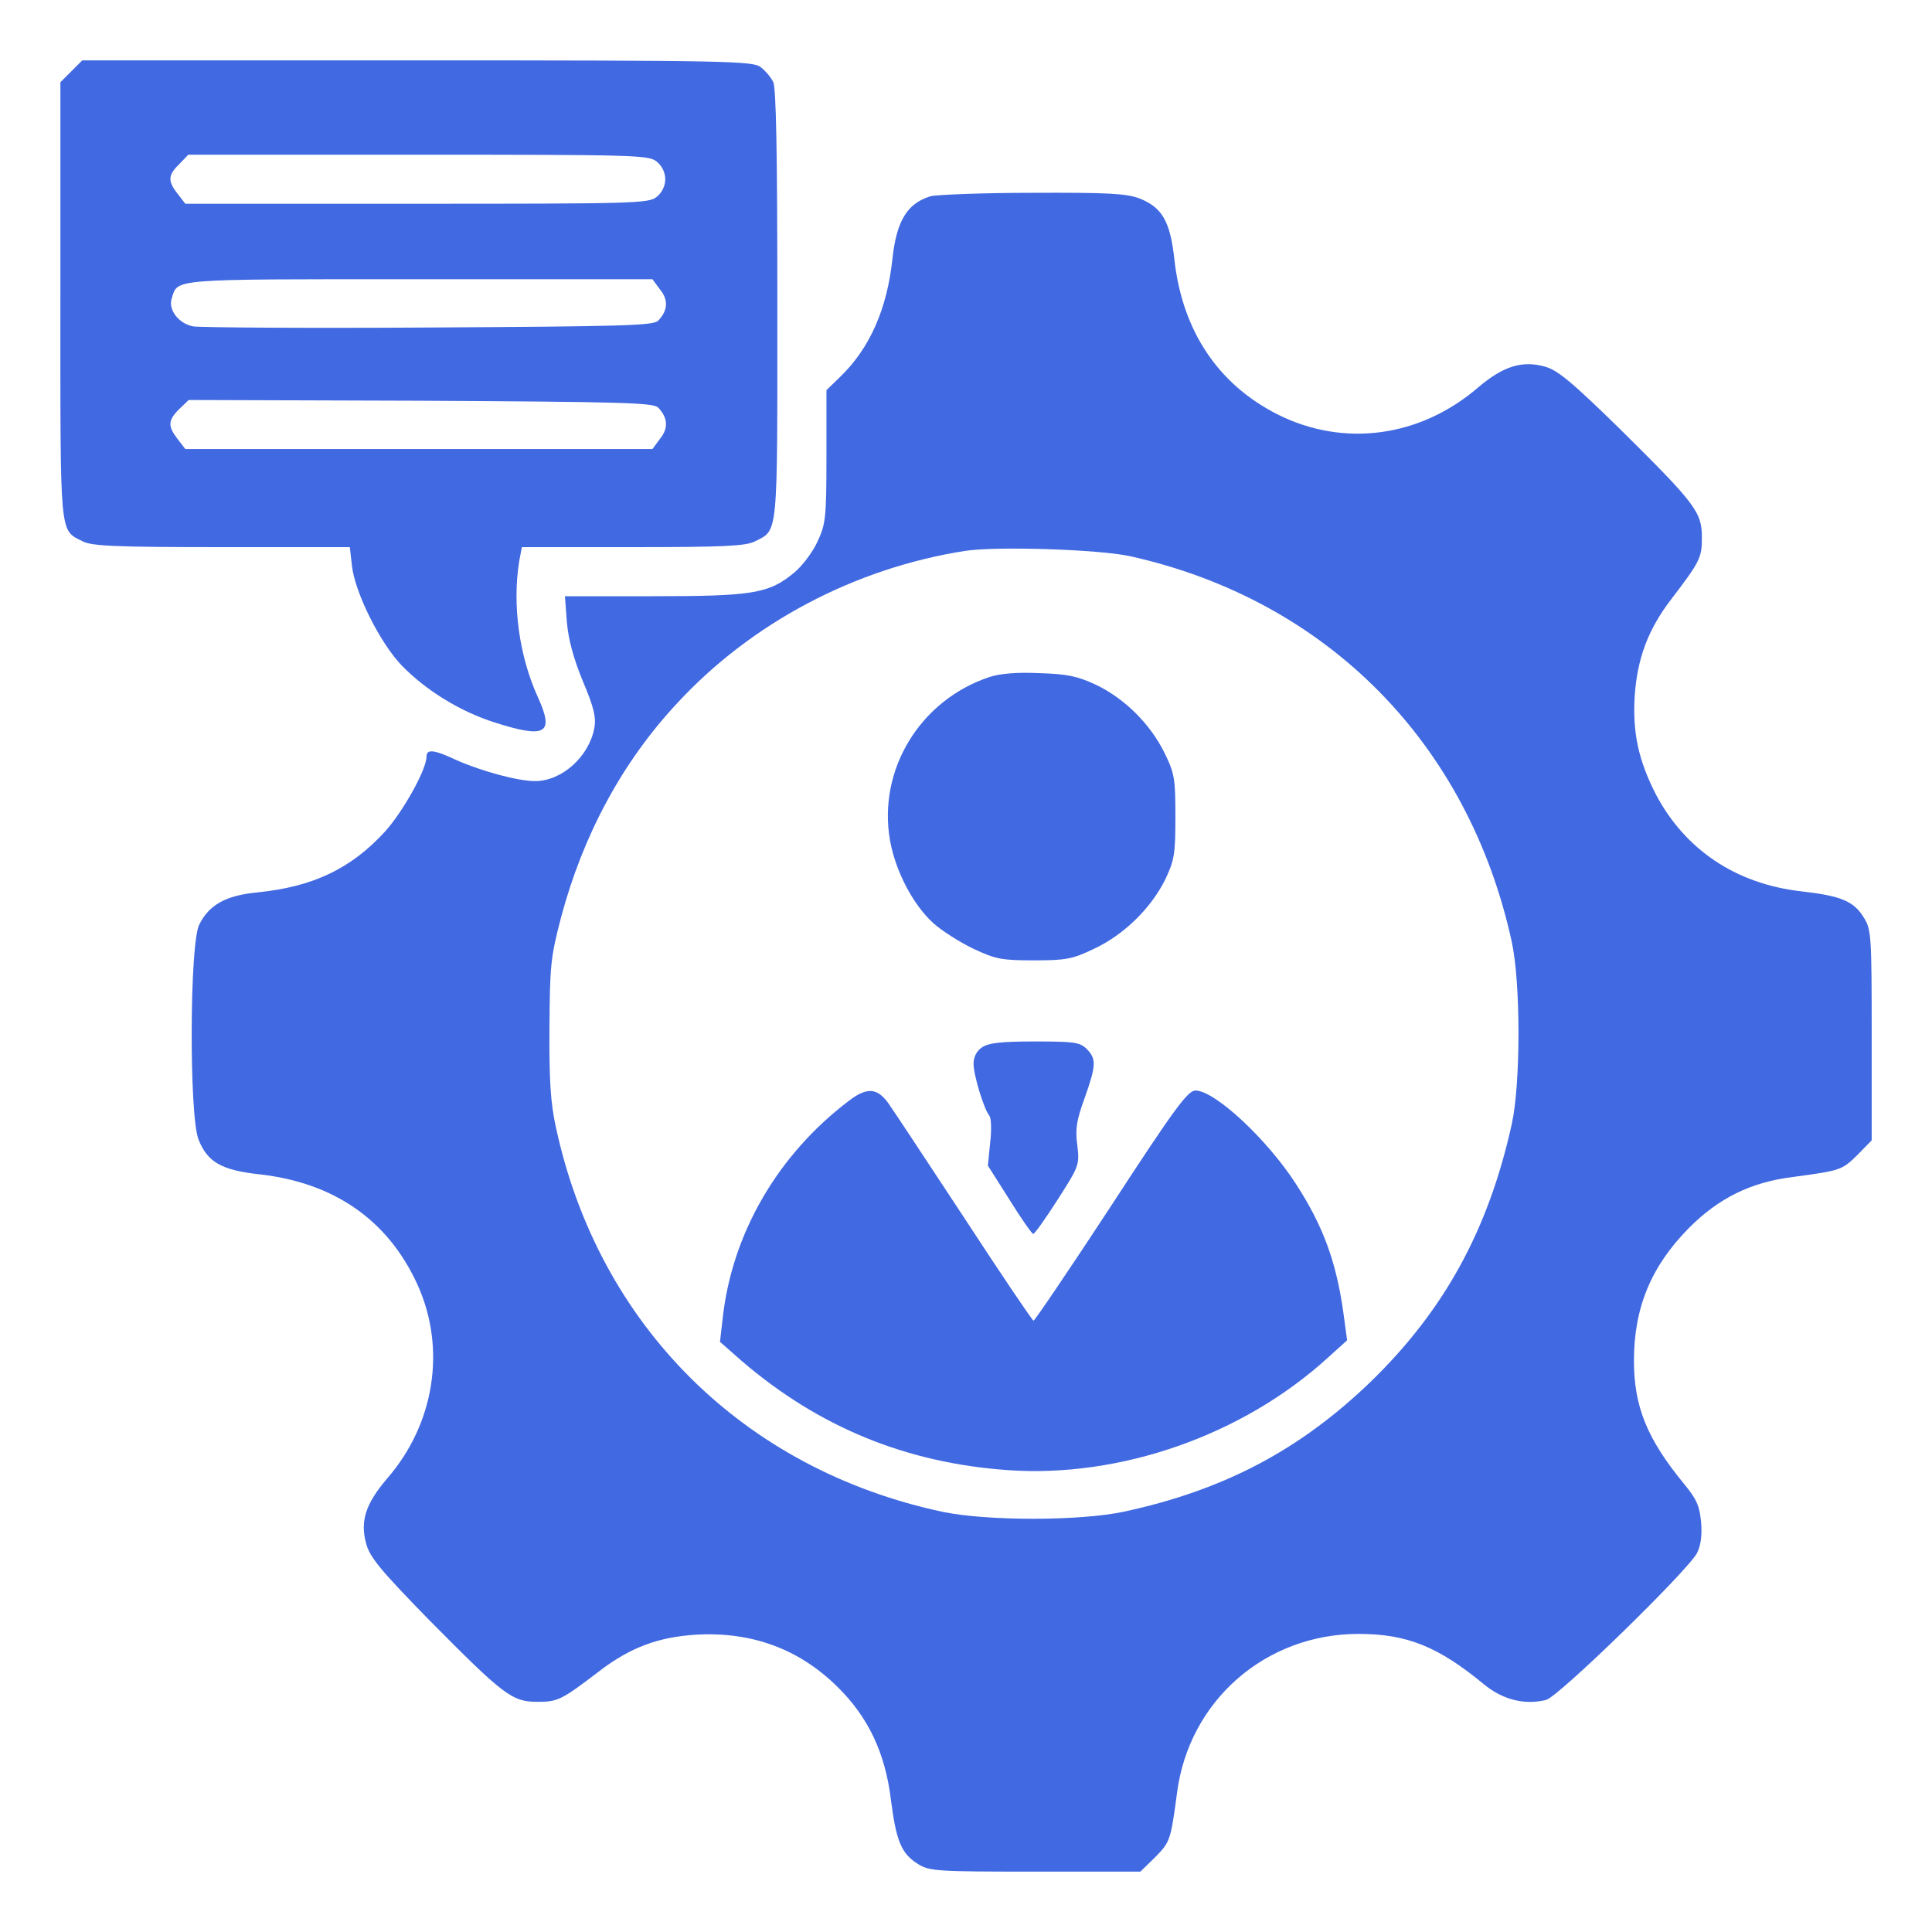 <svg width="65" height="65" viewBox="0 0 65 65" fill="none" xmlns="http://www.w3.org/2000/svg">
<path d="M2.4 2.399L2.032 2.767V10.118C2.032 18.179 1.993 17.811 2.793 18.218C3.098 18.37 3.898 18.408 7.465 18.408H11.769L11.845 19.068C11.959 19.97 12.784 21.62 13.508 22.382C14.333 23.232 15.489 23.943 16.657 24.311C18.37 24.857 18.65 24.679 18.104 23.473C17.469 22.09 17.228 20.35 17.469 18.878L17.558 18.408H21.29C24.35 18.408 25.086 18.37 25.391 18.218C26.191 17.811 26.153 18.167 26.153 10.245C26.153 5.179 26.114 2.945 26.013 2.755C25.937 2.602 25.746 2.374 25.594 2.26C25.34 2.056 24.54 2.031 14.054 2.031H2.768L2.4 2.399ZM22.09 5.433C22.268 5.573 22.382 5.801 22.382 6.03C22.382 6.259 22.268 6.487 22.09 6.627C21.823 6.843 21.341 6.855 14.029 6.855H6.234L5.98 6.525C5.637 6.093 5.65 5.89 6.031 5.522L6.335 5.205H14.067C21.354 5.205 21.823 5.218 22.09 5.433ZM22.204 9.737C22.496 10.092 22.471 10.448 22.141 10.791C21.976 10.956 20.922 10.981 14.435 11.019C10.296 11.045 6.729 11.019 6.5 10.981C6.018 10.892 5.65 10.423 5.777 10.042C5.992 9.369 5.637 9.394 14.092 9.394H21.951L22.204 9.737ZM22.141 13.711C22.471 14.053 22.496 14.409 22.204 14.764L21.951 15.107H14.092H6.234L5.98 14.777C5.637 14.333 5.65 14.142 6.031 13.761L6.348 13.457L14.143 13.482C20.897 13.52 21.976 13.546 22.141 13.711Z" fill="#4169E1"/>
<path d="M31.308 6.602C30.521 6.843 30.166 7.427 30.026 8.696C29.849 10.385 29.265 11.718 28.262 12.683L27.805 13.127V15.349C27.805 17.431 27.779 17.634 27.5 18.23C27.335 18.586 26.979 19.056 26.713 19.271C25.875 19.97 25.316 20.059 21.99 20.059H19.007L19.07 20.909C19.121 21.506 19.286 22.128 19.603 22.902C19.984 23.804 20.06 24.134 19.997 24.489C19.819 25.454 18.905 26.279 18.004 26.279C17.42 26.279 16.214 25.949 15.376 25.581C14.589 25.213 14.348 25.188 14.348 25.467C14.348 25.886 13.56 27.308 12.951 27.98C11.796 29.237 10.526 29.834 8.66 30.024C7.594 30.126 7.035 30.443 6.705 31.104C6.375 31.738 6.362 37.553 6.68 38.34C6.984 39.102 7.454 39.368 8.723 39.508C11.237 39.787 13.053 41.044 14.043 43.215C15.02 45.36 14.627 47.899 13.027 49.74C12.304 50.591 12.113 51.162 12.316 51.924C12.443 52.394 12.786 52.812 14.449 54.514C16.95 57.04 17.229 57.256 18.08 57.256C18.765 57.256 18.88 57.205 20.175 56.215C21.203 55.428 22.155 55.072 23.437 54.996C25.304 54.895 26.89 55.478 28.185 56.761C29.214 57.776 29.785 58.982 29.975 60.557C30.153 61.953 30.331 62.372 30.89 62.715C31.27 62.956 31.55 62.969 34.838 62.969H38.367L38.862 62.486C39.37 61.966 39.383 61.928 39.599 60.328C39.992 57.23 42.569 54.971 45.705 54.971C47.343 54.971 48.396 55.402 49.932 56.672C50.567 57.192 51.304 57.37 52.014 57.192C52.421 57.103 56.775 52.851 57.093 52.254C57.22 52 57.27 51.657 57.232 51.213C57.181 50.667 57.08 50.438 56.674 49.943C55.417 48.42 54.972 47.328 54.972 45.779C54.972 43.989 55.556 42.593 56.826 41.31C57.829 40.308 58.895 39.774 60.33 39.597C61.929 39.381 61.968 39.368 62.488 38.86L62.971 38.365V34.836C62.971 31.548 62.958 31.269 62.717 30.888C62.374 30.316 61.942 30.139 60.584 29.986C58.388 29.732 56.686 28.577 55.709 26.724C55.125 25.581 54.922 24.654 54.998 23.41C55.087 22.153 55.442 21.189 56.217 20.173C57.207 18.878 57.258 18.764 57.258 18.078C57.258 17.227 57.042 16.948 54.516 14.447C52.852 12.822 52.395 12.441 51.951 12.327C51.202 12.124 50.567 12.327 49.742 13.025C47.787 14.714 45.222 15.057 43.001 13.952C40.982 12.937 39.776 11.134 39.51 8.722C39.37 7.452 39.103 6.982 38.342 6.678C37.91 6.513 37.301 6.475 34.749 6.487C33.06 6.487 31.512 6.551 31.308 6.602ZM38.024 18.713C44.639 20.186 49.399 24.997 50.859 31.675C51.164 33.059 51.164 36.474 50.859 37.832C50.072 41.387 48.587 44.091 46.099 46.503C43.724 48.788 41.173 50.134 37.821 50.857C36.349 51.175 33.238 51.175 31.74 50.87C25.024 49.448 20.137 44.599 18.702 37.921C18.524 37.121 18.474 36.334 18.486 34.595C18.499 32.475 18.524 32.208 18.88 30.85C19.616 28.095 20.936 25.632 22.79 23.651C25.278 20.96 28.744 19.119 32.464 18.535C33.53 18.37 36.971 18.484 38.024 18.713Z" fill="#4169E1"/>
<path d="M33.299 22.775C30.95 23.55 29.516 25.911 29.948 28.298C30.138 29.339 30.735 30.456 31.395 31.053C31.674 31.307 32.271 31.688 32.74 31.916C33.502 32.272 33.693 32.31 34.784 32.31C35.864 32.31 36.079 32.272 36.816 31.916C37.819 31.446 38.72 30.558 39.202 29.593C39.507 28.945 39.545 28.755 39.545 27.485C39.545 26.203 39.52 26.025 39.177 25.327C38.695 24.35 37.831 23.499 36.879 23.042C36.257 22.75 35.902 22.674 34.975 22.648C34.239 22.61 33.642 22.661 33.299 22.775Z" fill="#4169E1"/>
<path d="M33.033 35.242C32.855 35.356 32.754 35.572 32.754 35.788C32.754 36.169 33.097 37.299 33.287 37.54C33.351 37.616 33.363 38.035 33.312 38.454L33.236 39.216L33.96 40.358C34.353 40.993 34.722 41.514 34.76 41.514C34.81 41.514 35.179 40.993 35.585 40.358C36.309 39.228 36.321 39.19 36.245 38.53C36.169 37.997 36.22 37.692 36.486 36.956C36.88 35.852 36.893 35.623 36.562 35.293C36.334 35.065 36.144 35.039 34.81 35.039C33.668 35.039 33.249 35.09 33.033 35.242Z" fill="#4169E1"/>
<path d="M28.564 37.032C26.165 38.847 24.616 41.513 24.311 44.383L24.223 45.144L24.959 45.792C27.549 48.013 30.481 49.219 33.909 49.461C37.692 49.727 41.806 48.293 44.675 45.677L45.322 45.093L45.195 44.154C44.954 42.44 44.51 41.234 43.596 39.825C42.618 38.314 40.866 36.689 40.219 36.689C39.965 36.689 39.52 37.286 37.388 40.561C35.991 42.694 34.81 44.433 34.773 44.433C34.734 44.433 33.681 42.872 32.437 40.967C31.192 39.076 30.037 37.324 29.872 37.095C29.504 36.6 29.161 36.575 28.564 37.032Z" fill="#4169E1"/>
</svg>
